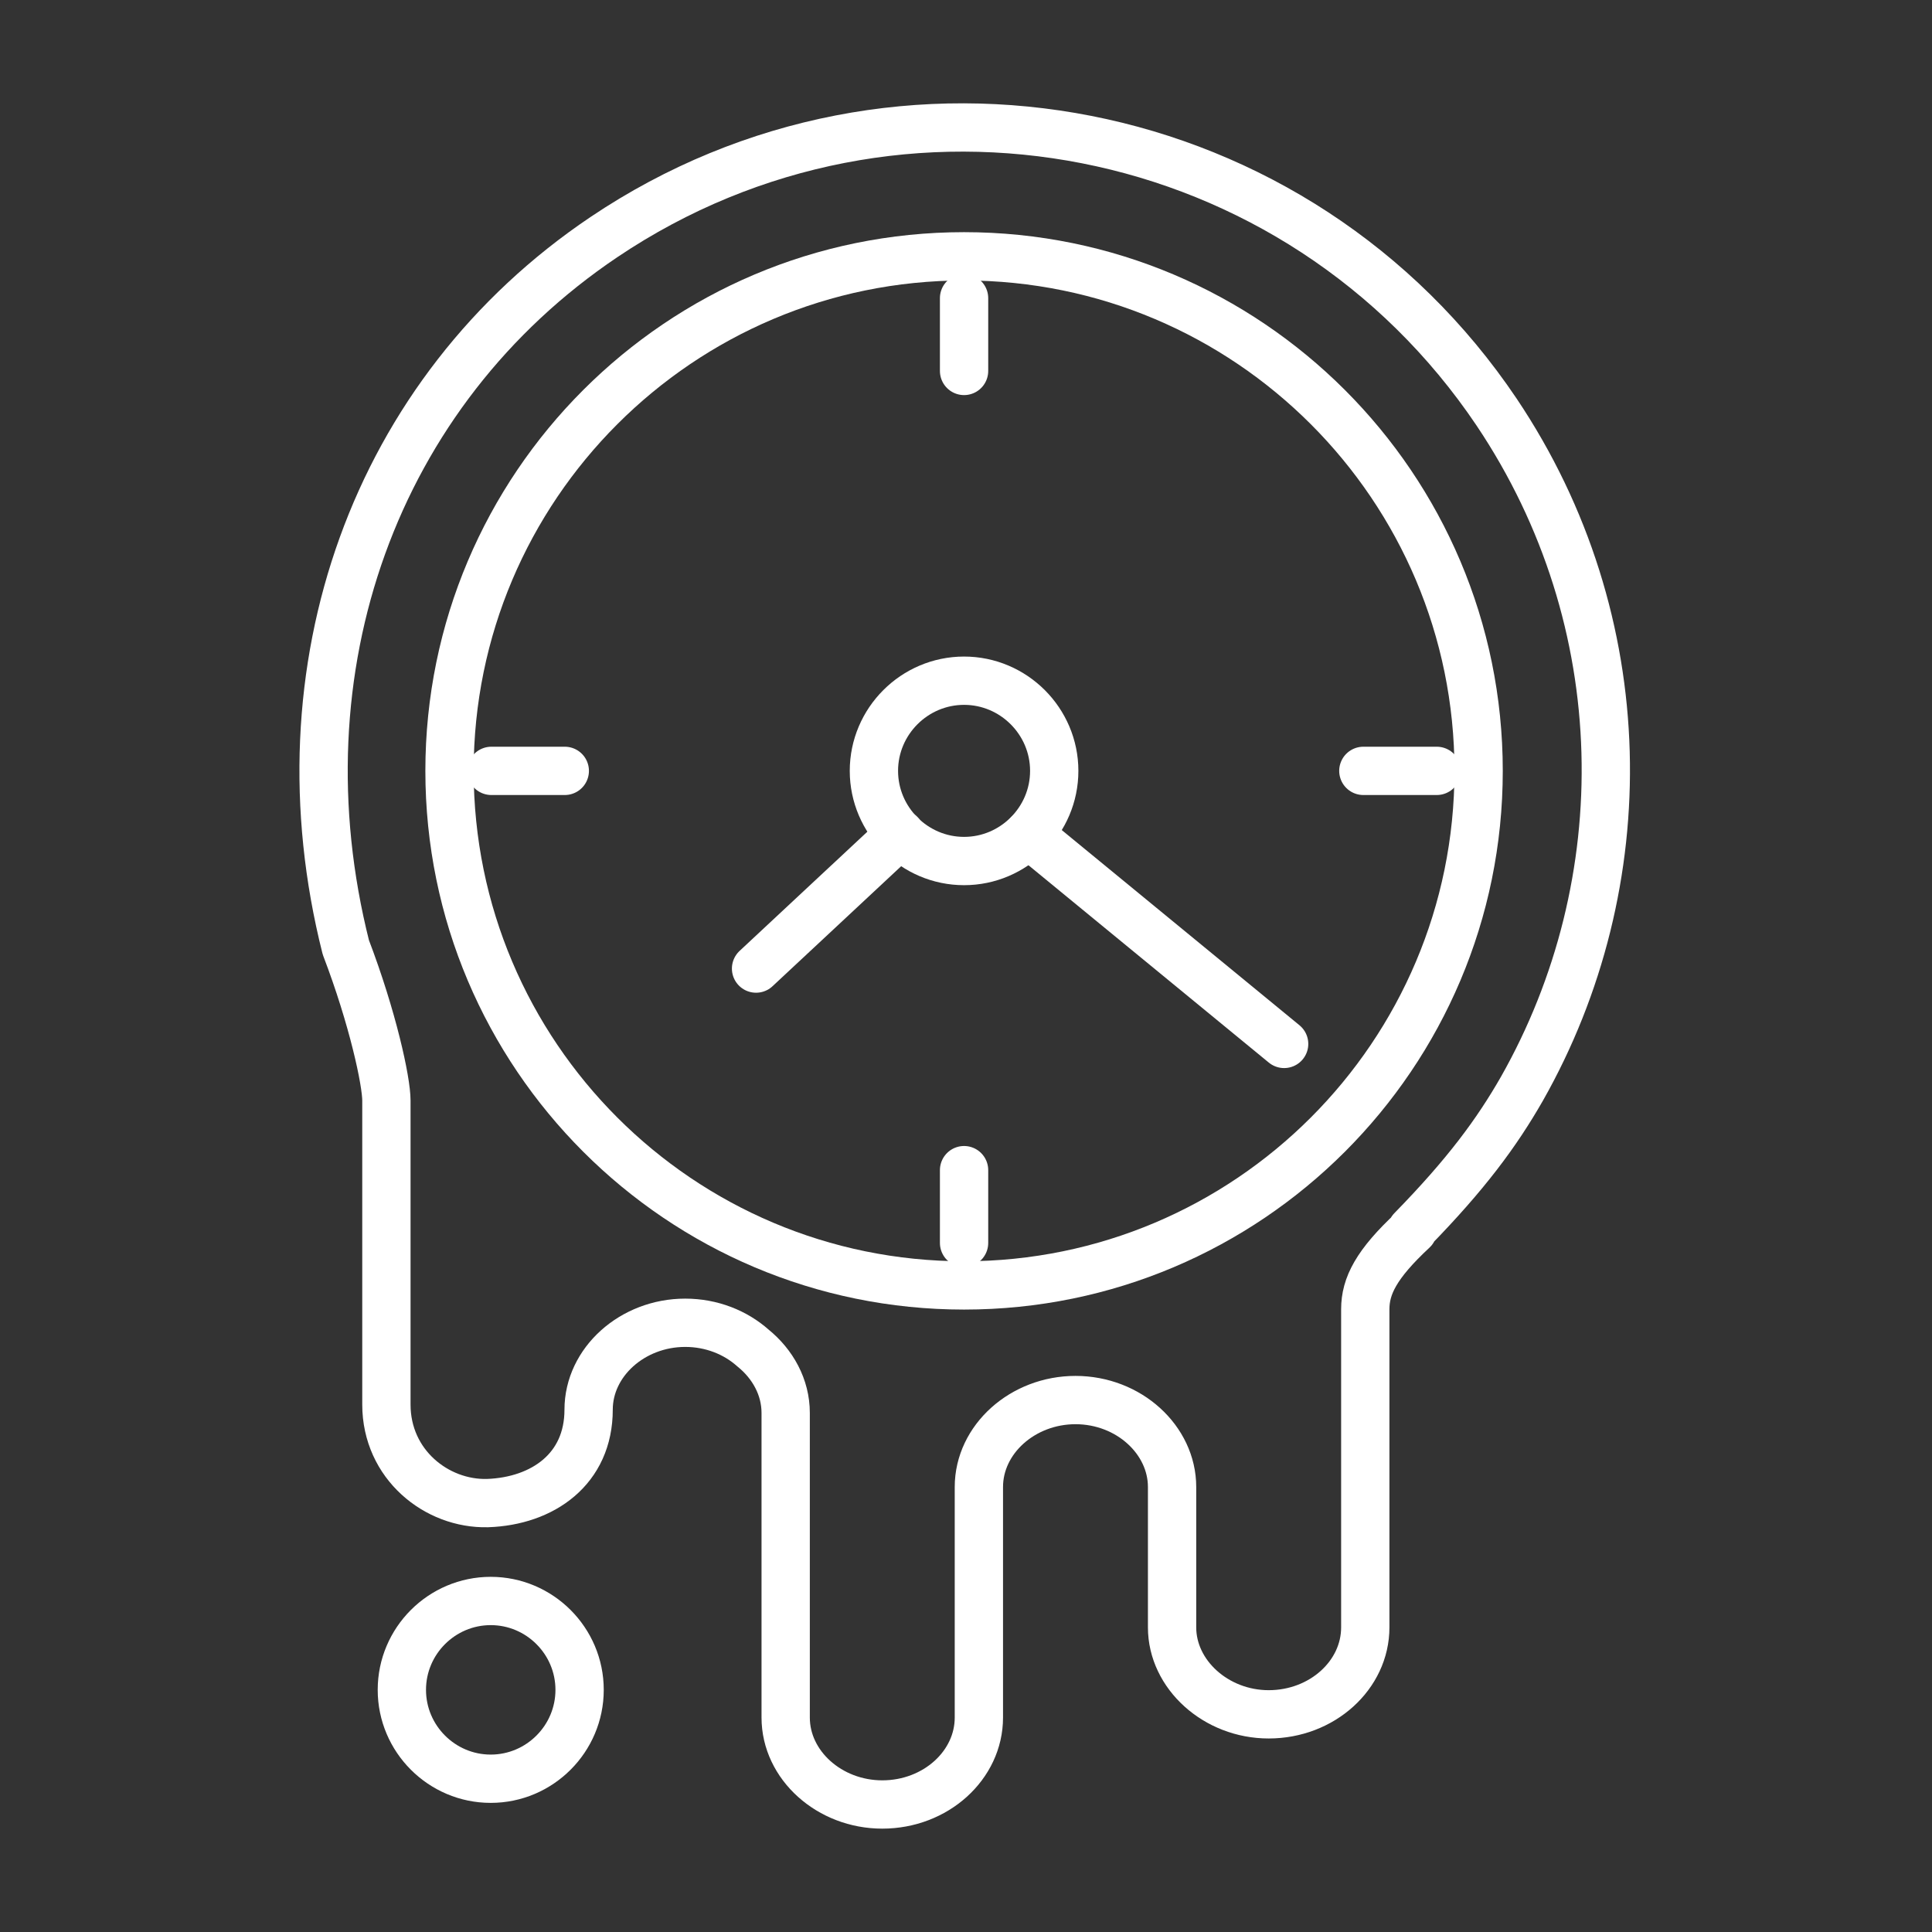 <?xml version="1.0" encoding="UTF-8"?>
<svg id="_圖層_1" data-name="圖層 1" xmlns="http://www.w3.org/2000/svg" viewBox="0 0 30 30">
  <rect x="0" y="0" width="30" height="30" fill="#333333" stroke="none"/>
  <defs>
    <style>
      .cls-1 {
        fill: none;
        stroke: #fff;
        stroke-linecap: round;
        stroke-linejoin: round;
        stroke-width: .75px;
      }
    </style>
  </defs>
  <path class="cls-1" d="m22.96,11.97c0,4.41-3.58,7.99-7.99,7.99s-7.99-3.58-7.99-7.99,3.58-7.99,7.99-7.99,7.99,3.58,7.99,7.99h0Z"/>
  <line class="cls-1" x1="19.94" y1="16.21" x2="15.97" y2="12.95"/>
  <line class="cls-1" x1="13.98" y1="12.95" x2="11.74" y2="15.04"/>
  <path class="cls-1" d="m16.37,11.97c0-.77-.63-1.4-1.4-1.4s-1.4.63-1.4,1.4.63,1.4,1.4,1.4,1.4-.63,1.4-1.4h0Z"/>
  <line class="cls-1" x1="14.97" y1="4.63" x2="14.97" y2="5.76"/>
  <line class="cls-1" x1="7.63" y1="11.97" x2="8.77" y2="11.97"/>
  <line class="cls-1" x1="14.97" y1="19.3" x2="14.97" y2="18.17"/>
  <line class="cls-1" x1="22.31" y1="11.97" x2="21.17" y2="11.97"/>
  <path class="cls-1" d="m21.94,19.1c-.57.53-.74.87-.74,1.23v4.94c0,.74-.67,1.35-1.5,1.35h0c-.82,0-1.5-.62-1.5-1.35v-2.18c0-.73-.67-1.35-1.5-1.35h0c-.82,0-1.5.61-1.5,1.35v3.58c0,.74-.67,1.35-1.5,1.35h0c-.82,0-1.5-.61-1.5-1.35v-4.73c0-.4-.2-.76-.51-1.01-.27-.24-.64-.39-1.05-.39h0c-.82,0-1.5.61-1.5,1.35,0,.92-.71,1.42-1.57,1.45-.79.02-1.57-.6-1.57-1.53v-4.72c0-.3-.21-1.28-.63-2.38-1.09-4.32.44-8.63,4.01-11.03,4.58-3.08,10.78-1.86,13.86,2.72,2.18,3.25,2.2,7.32.39,10.51-.39.68-.86,1.32-1.71,2.19h0Z"/>
  <path class="cls-1" d="m7.62,24.86c.76,0,1.38.62,1.38,1.38s-.62,1.38-1.38,1.38-1.38-.62-1.38-1.38.62-1.38,1.38-1.38h0Z"/>
</svg>